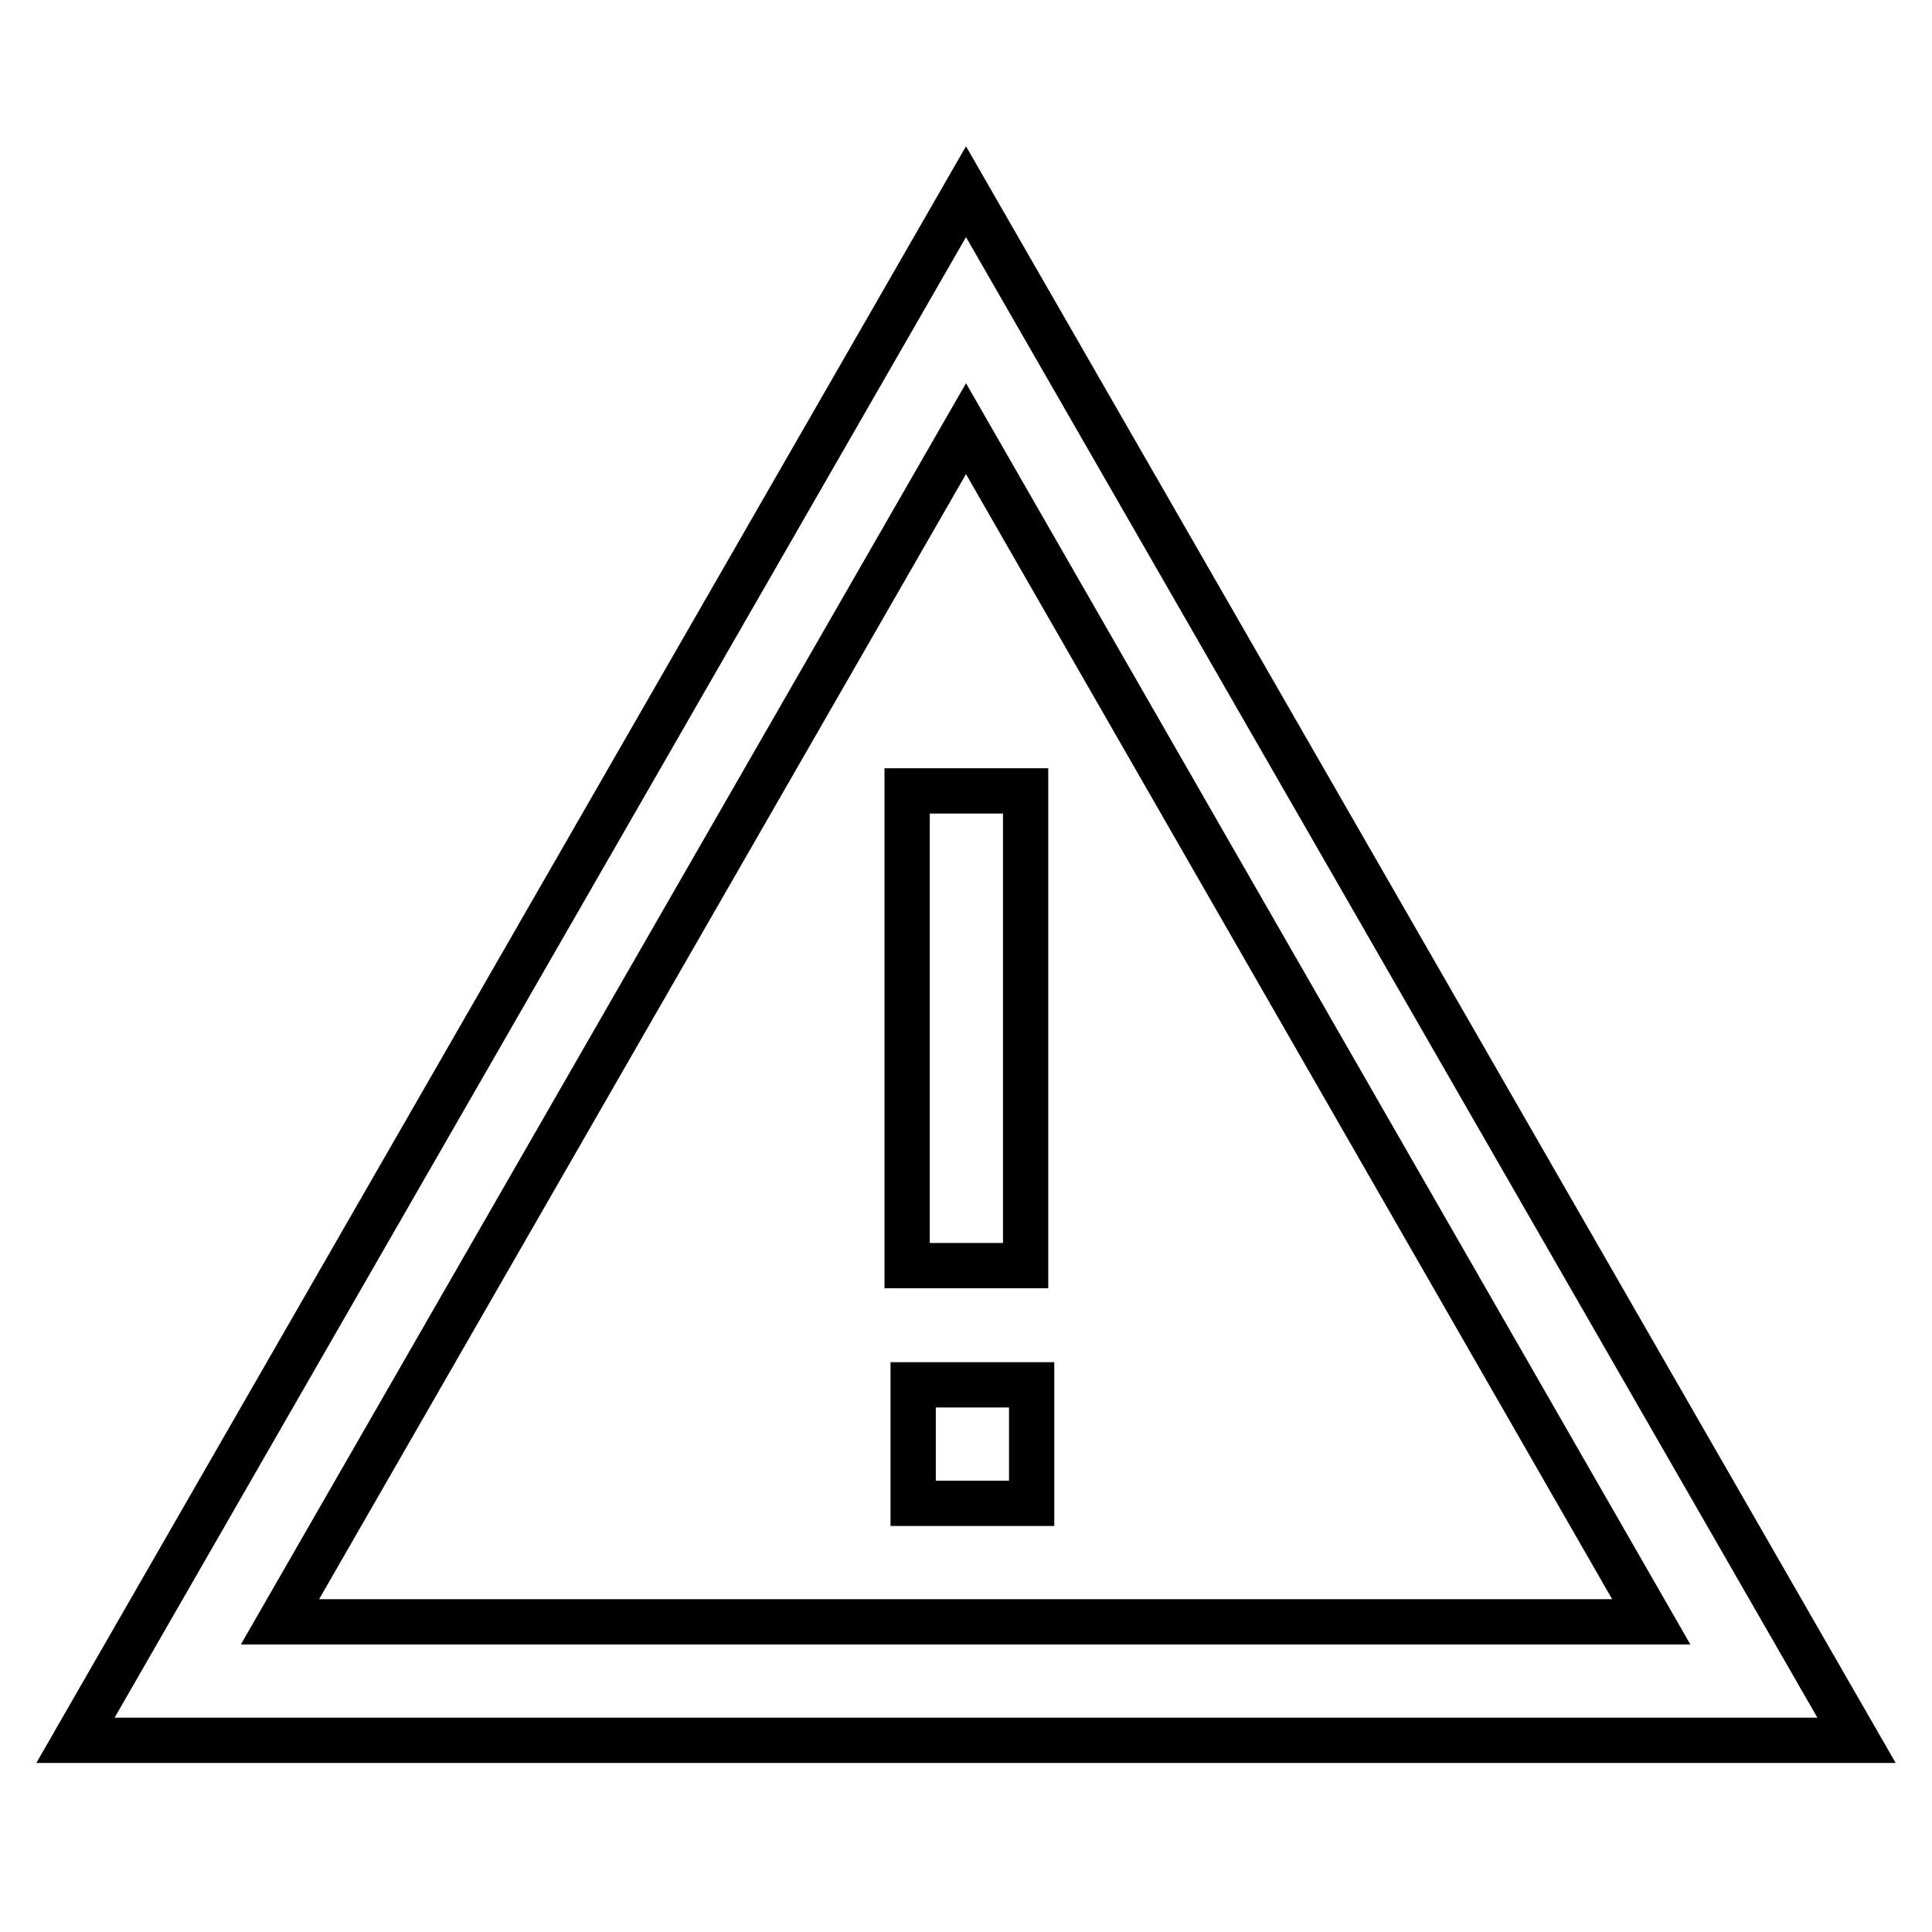 <?xml version="1.0" encoding="utf-8"?>
<!-- Svg Vector Icons : http://www.onlinewebfonts.com/icon -->
<!DOCTYPE svg PUBLIC "-//W3C//DTD SVG 1.1//EN" "http://www.w3.org/Graphics/SVG/1.1/DTD/svg11.dtd">
<svg version="1.1" xmlns="http://www.w3.org/2000/svg" xmlns:xlink="http://www.w3.org/1999/xlink" x="0px" y="0px" viewBox="0 0 256 256" enable-background="new 0 0 256 256" xml:space="preserve">
<g> <path stroke-width="6" fill-opacity="0" stroke="#000000"  d="M135.9,104.8v62.9h-15.7v-62.9H135.9z M121,199.2h15.7v-15.7H121V199.2z M246,230.6H10L128,25.4L246,230.6z  M37.1,214.9h181.7L128,56.8L37.1,214.9z"/></g>
</svg>